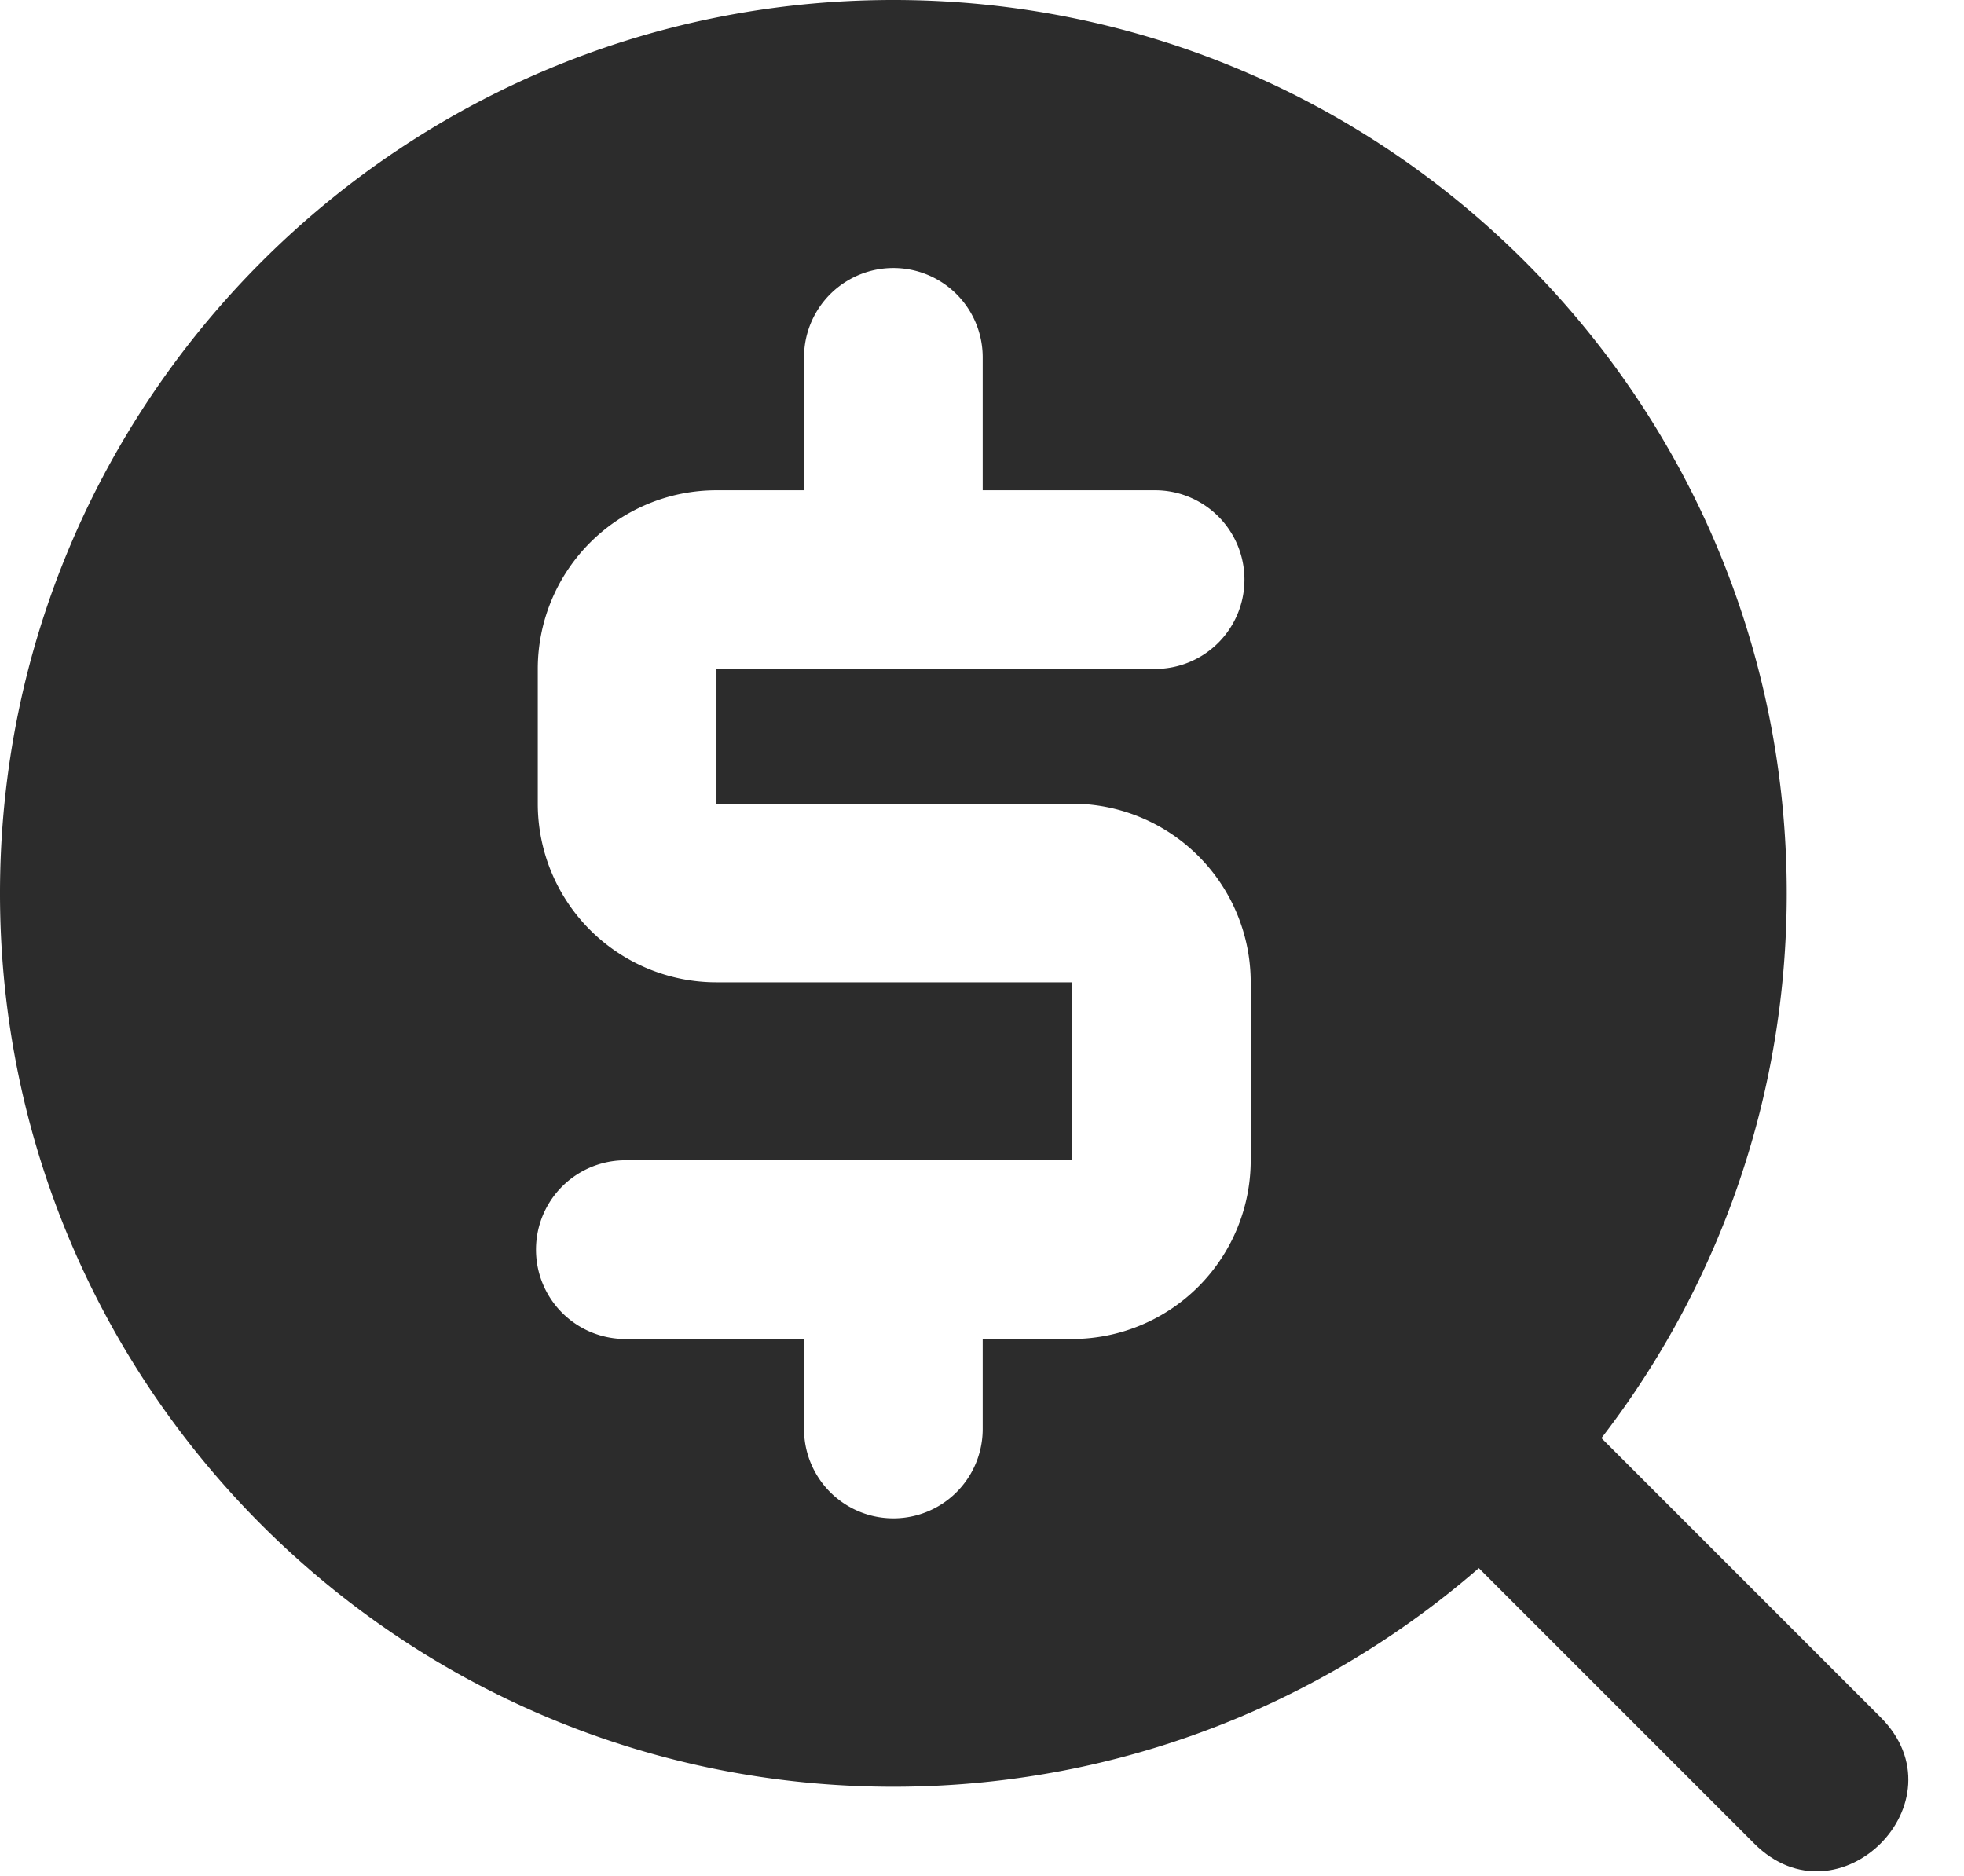 <?xml version="1.0" standalone="no"?><!DOCTYPE svg PUBLIC "-//W3C//DTD SVG 1.1//EN" "http://www.w3.org/Graphics/SVG/1.1/DTD/svg11.dtd"><svg t="1680945056674" class="icon" viewBox="0 0 1072 1024" version="1.1" xmlns="http://www.w3.org/2000/svg" p-id="2011" xmlns:xlink="http://www.w3.org/1999/xlink" width="209.375" height="200"><path d="M536.381 267.605V195.048a48.762 48.762 0 0 0-97.524 0v72.558h-47.787a97.524 97.524 0 0 0-97.524 97.524v73.533a97.524 97.524 0 0 0 97.524 97.524H585.143v97.134H341.333a48.762 48.762 0 1 0 0 97.524h97.524v49.152a48.762 48.762 0 0 0 97.524 0v-49.152h48.762a97.524 97.524 0 0 0 97.524-97.524v-97.134a97.524 97.524 0 0 0-97.524-97.524H391.07V365.129h239.421a48.762 48.762 0 1 0 0-97.524H536.381zM487.619 975.238C218.307 975.238 0 756.931 0 487.619S218.307 0 487.619 0s487.619 218.307 487.619 487.619-218.307 487.619-487.619 487.619z" fill="#2c2c2c" p-id="2012"></path><path d="M854.309 765.172l172.13 172.13c45.982 45.934-22.967 114.932-68.949 68.949l-172.13-172.13c-45.934-45.934 23.016-114.883 68.998-68.949z" fill="#2c2c2c" p-id="2013"></path></svg>